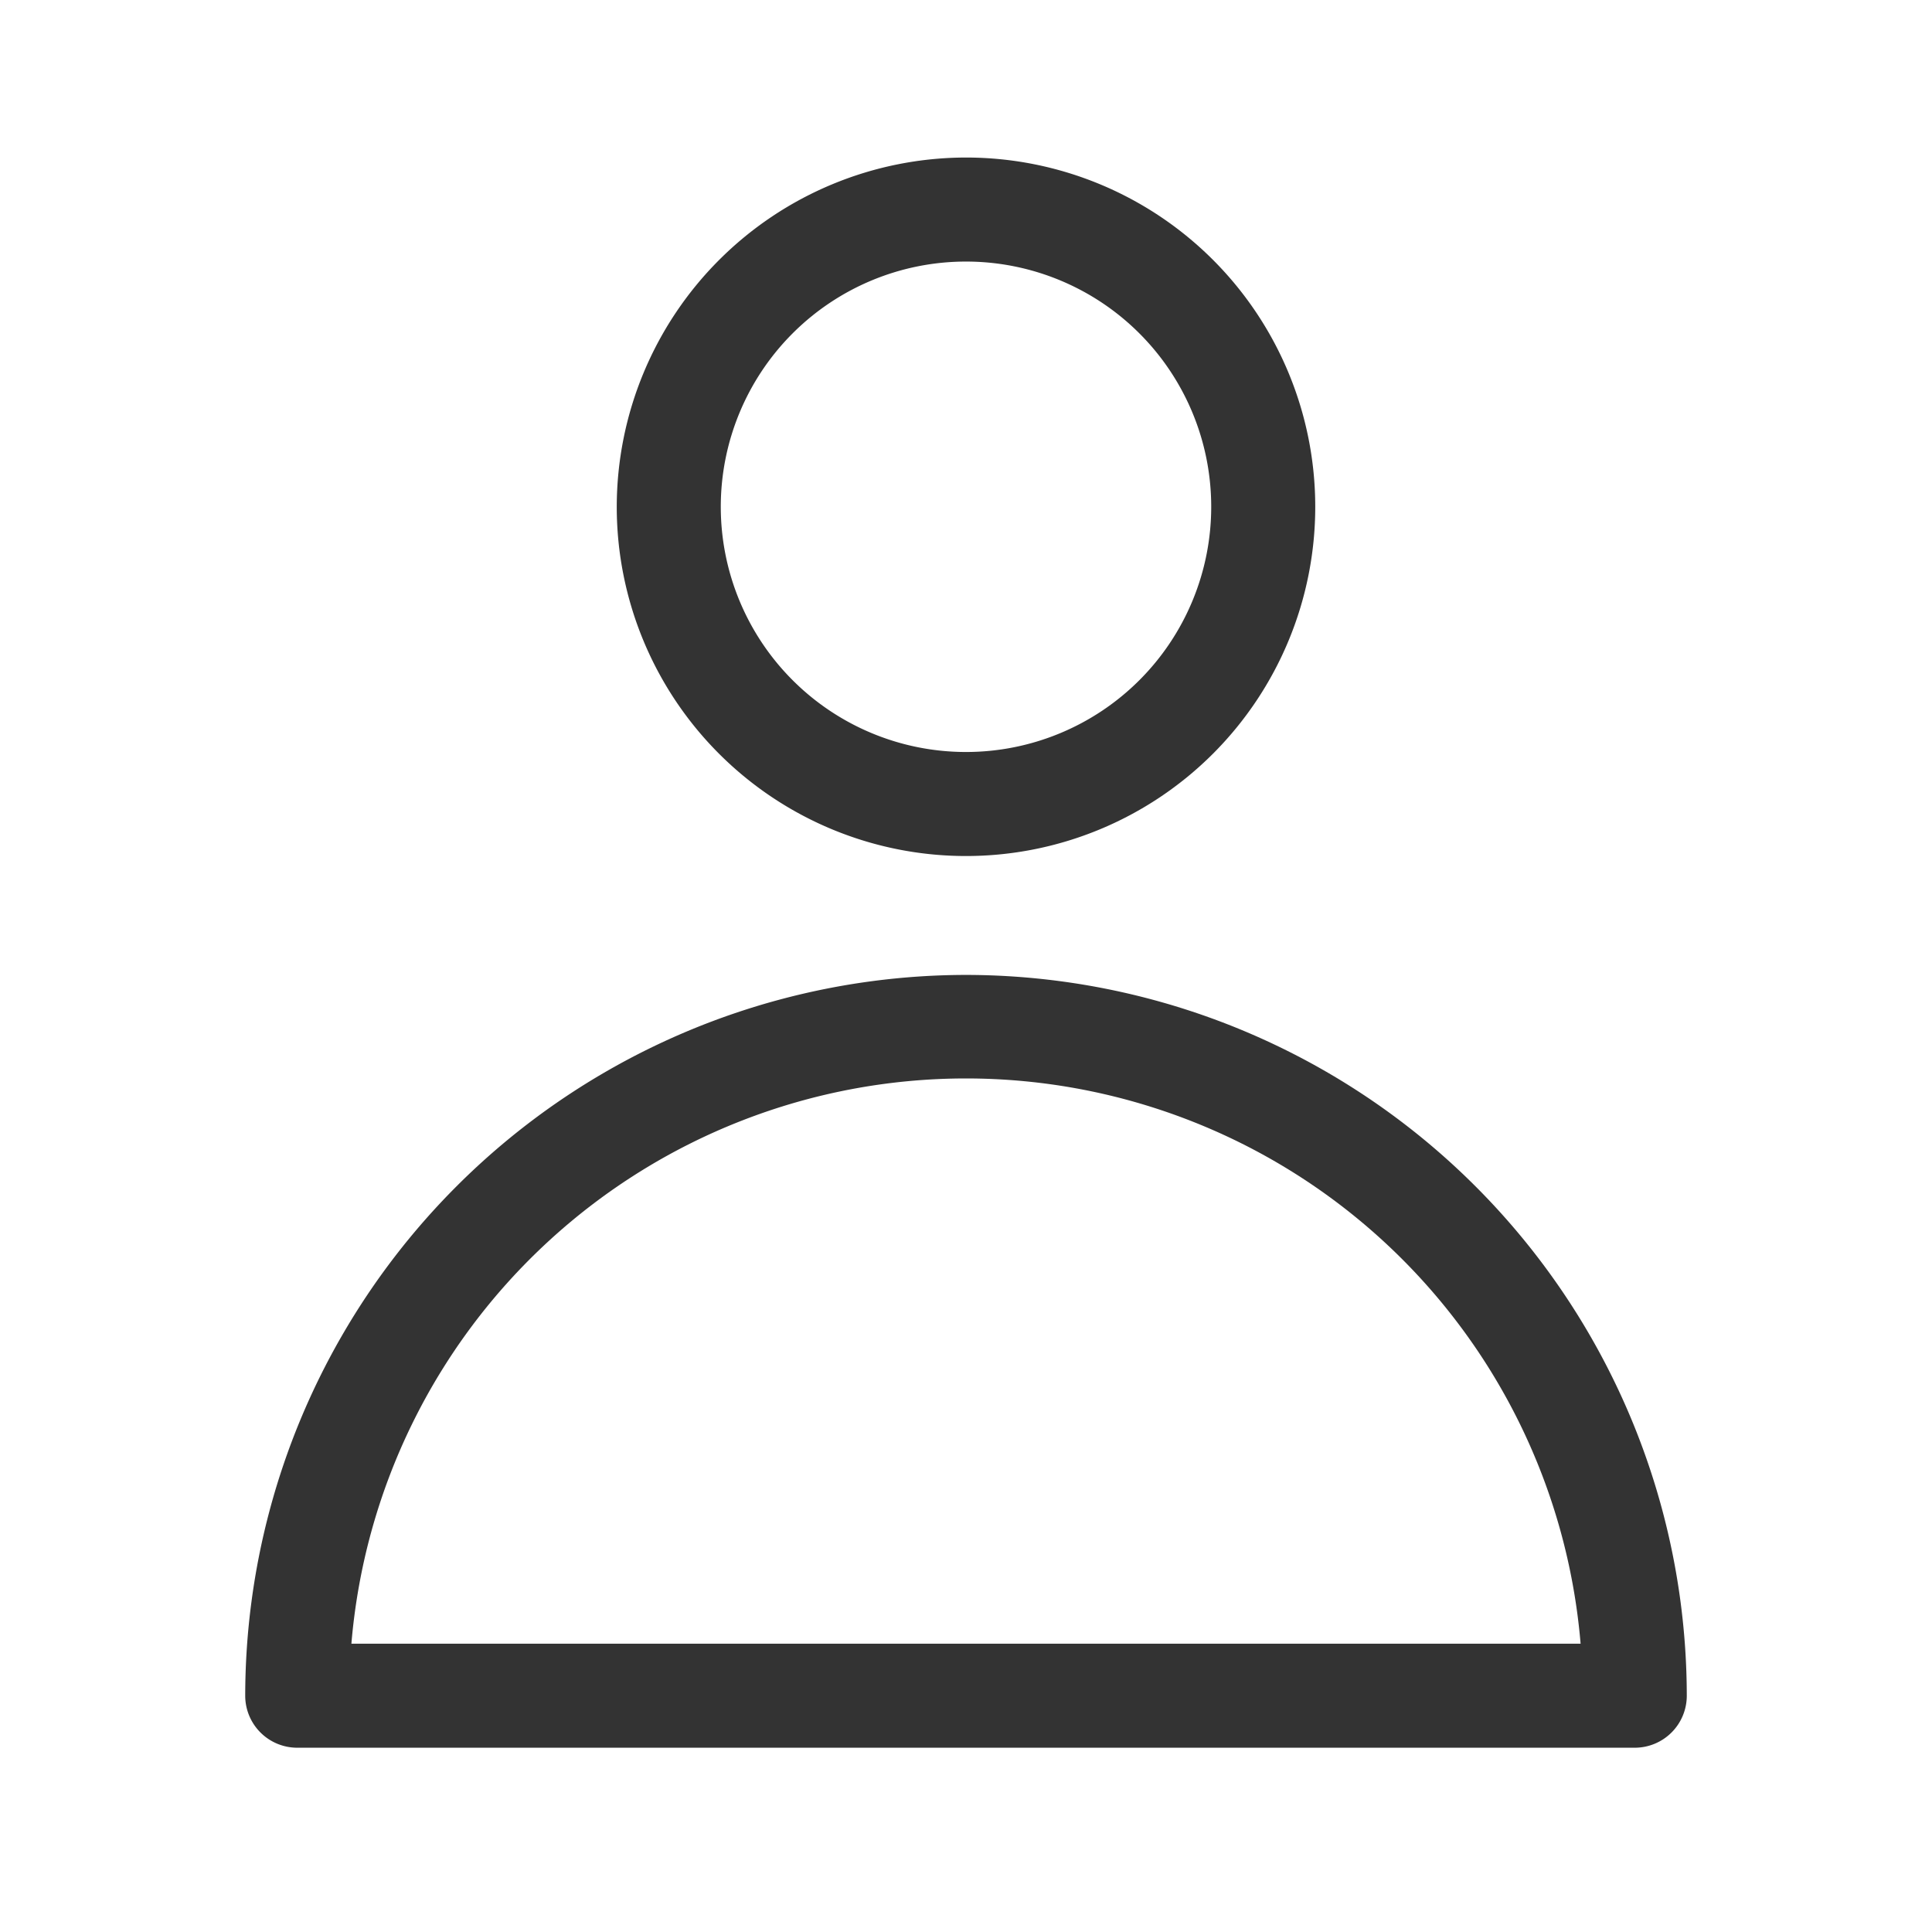 <svg xmlns="http://www.w3.org/2000/svg" xmlns:xlink="http://www.w3.org/1999/xlink" width="26" height="26" viewBox="0 0 26 26"><defs><clipPath id="a"><rect width="26" height="26" transform="translate(-3.334 -0.82)" fill="#fff" stroke="#707070" stroke-width="1"/></clipPath></defs><g transform="translate(3.334 0.82)" clip-path="url(#a)"><g transform="translate(-0.334 1)"><path d="M9-.7A9.711,9.711,0,0,1,18.7,9a.7.7,0,0,1-.7.7H0A.7.7,0,0,1-.7,9,9.711,9.711,0,0,1,9-.7Zm8.271,9A8.3,8.3,0,0,0,.729,8.3Z" transform="translate(1 12)" fill="#333"/><path d="M4-.7A4.7,4.7,0,1,1-.7,4,4.705,4.705,0,0,1,4-.7Zm0,8A3.3,3.3,0,1,0,.7,4,3.3,3.3,0,0,0,4,7.3Z" transform="translate(6 1)" fill="#333"/></g></g></svg>